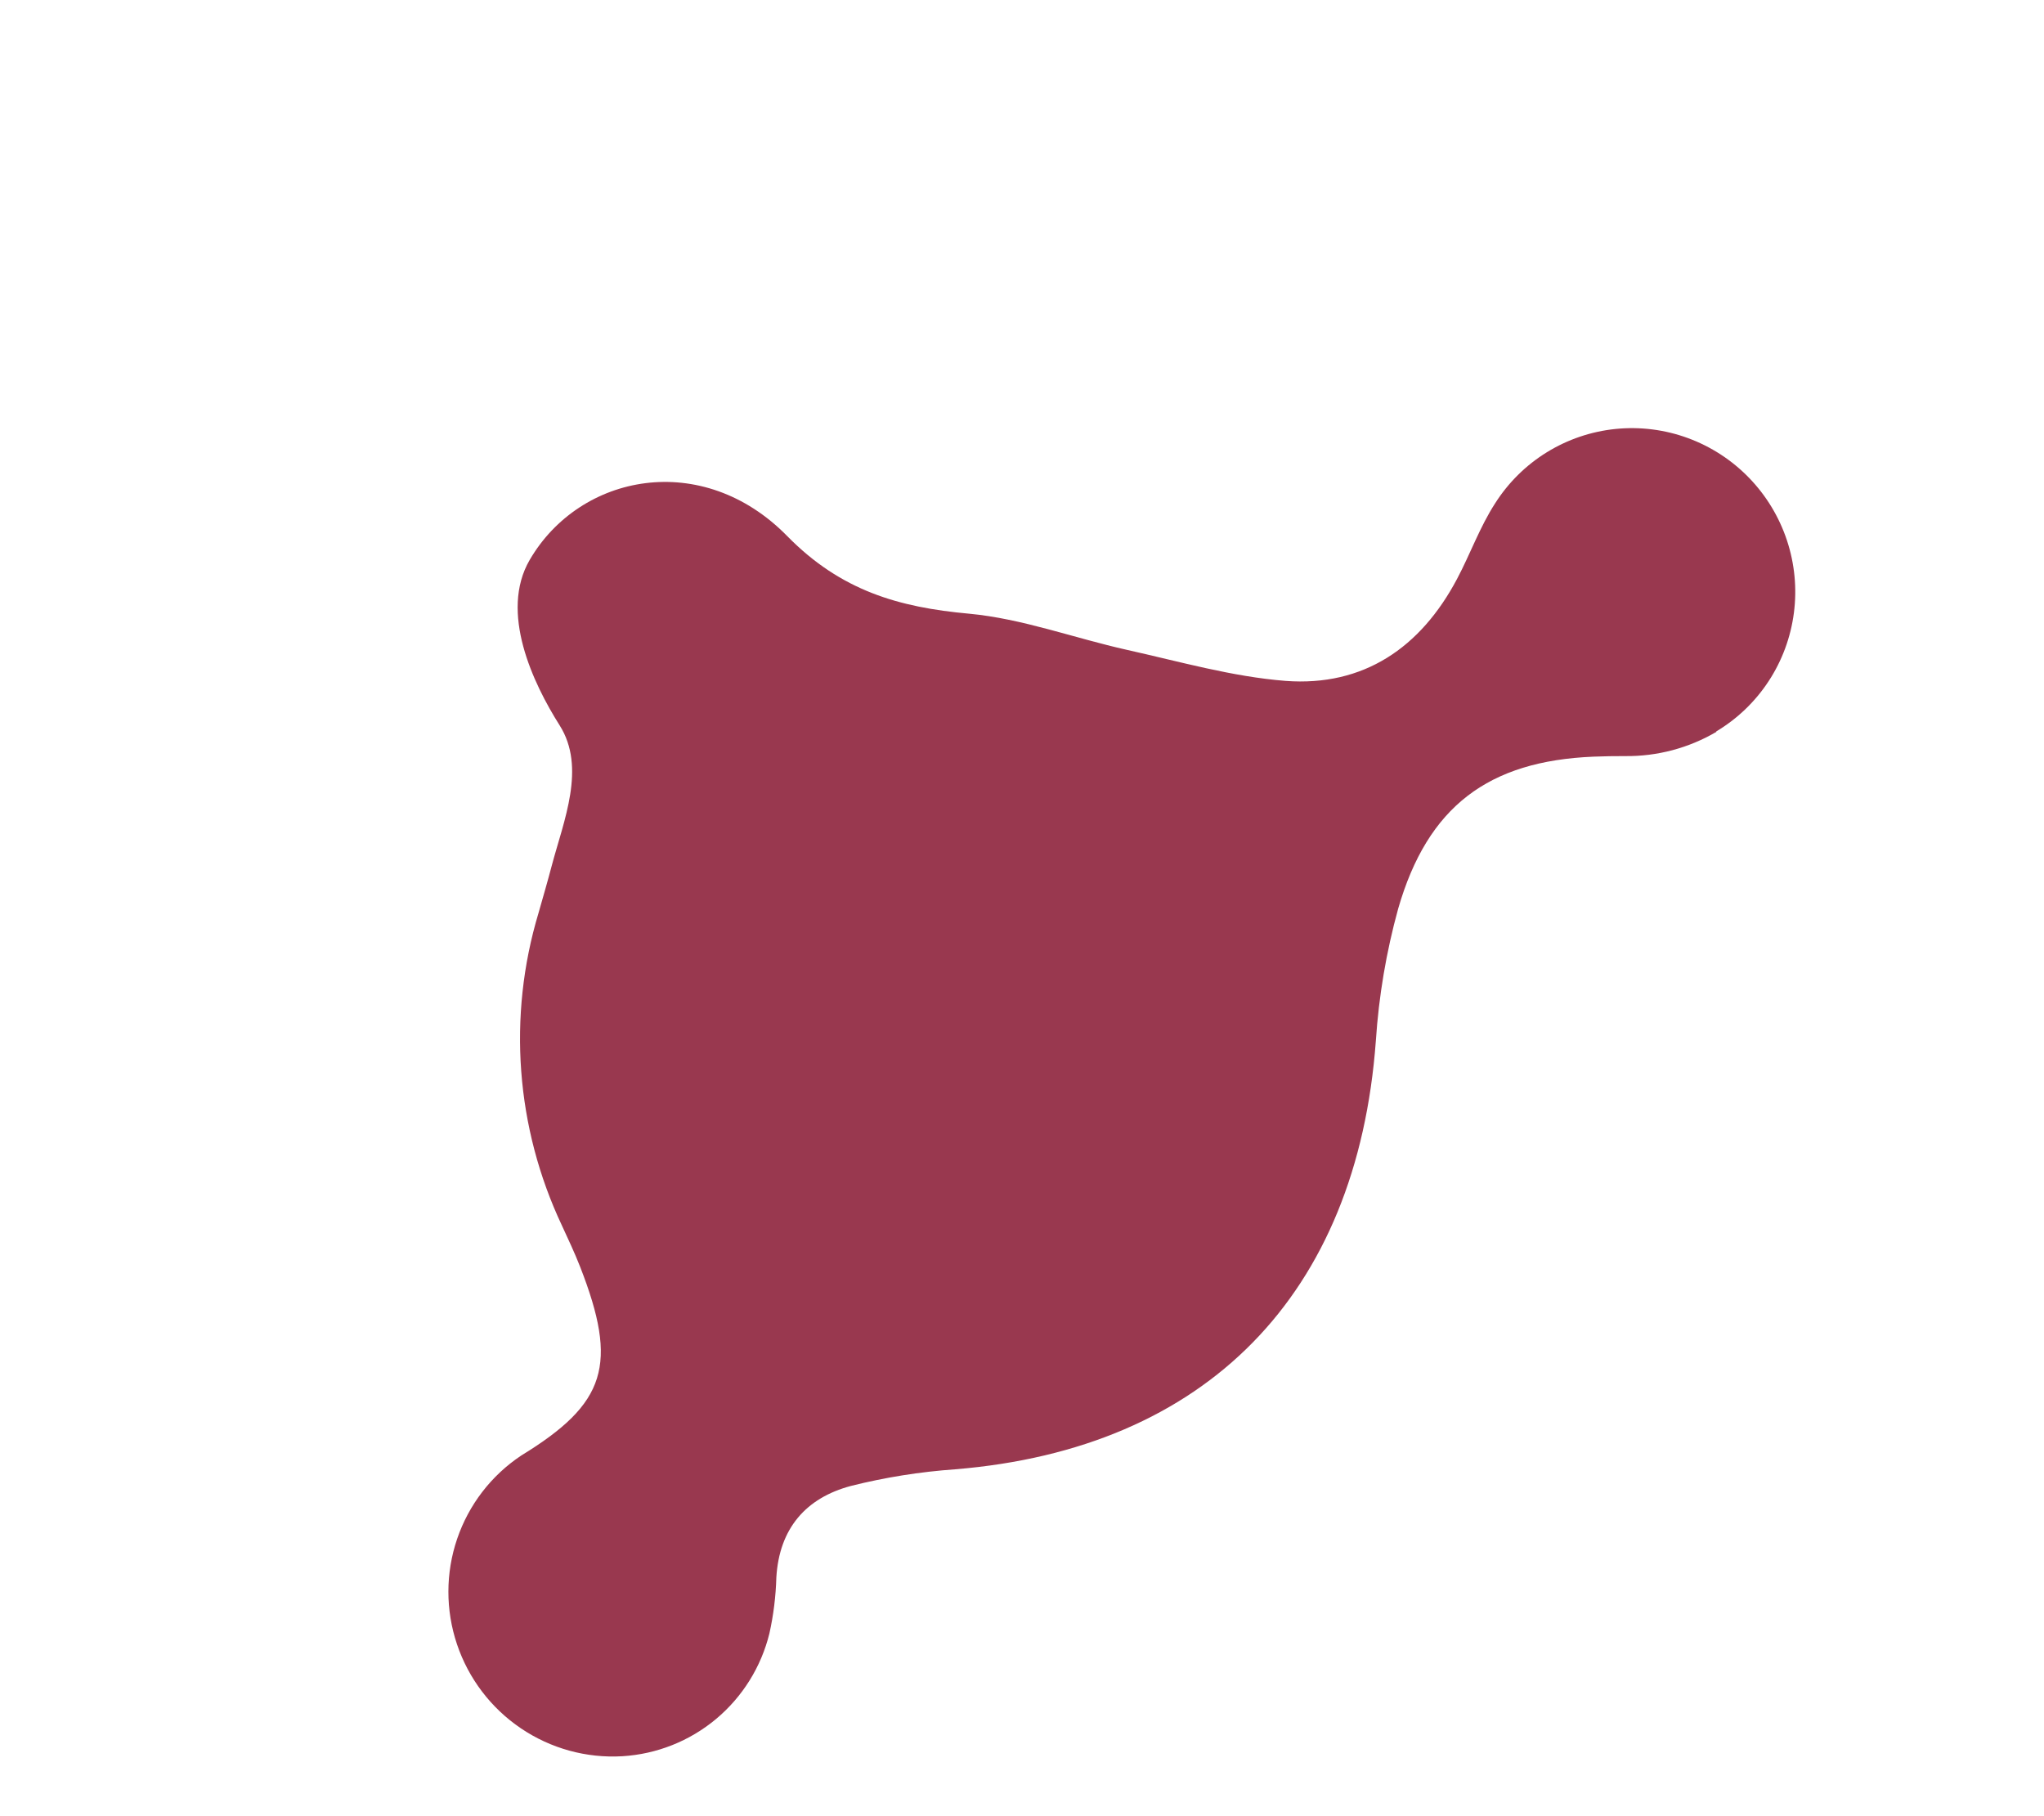 <?xml version="1.0" encoding="UTF-8"?> <svg xmlns="http://www.w3.org/2000/svg" width="350" height="311" viewBox="0 0 350 311" fill="none"> <path d="M293.921 125.296C289.176 128.088 283.756 129.527 278.245 129.46C276.551 129.46 274.708 129.477 272.873 129.556C254.85 130.295 244.466 138.09 239.421 155.562C237.377 162.957 236.094 170.544 235.591 178.206C232.399 221.656 206.59 248.054 163.561 251.578C157.54 252.001 151.57 252.953 145.72 254.422C137.984 256.474 133.432 261.722 132.936 270.093C132.845 273.324 132.447 276.537 131.746 279.689C130.333 285.426 127.131 290.556 122.606 294.336C118.081 298.115 112.466 300.346 106.578 300.706C100.423 301.071 94.312 299.391 89.192 295.927C84.071 292.463 80.227 287.407 78.254 281.543C76.28 275.68 76.288 269.335 78.277 263.491C80.265 257.647 84.122 252.631 89.252 249.219C103.836 240.293 105.88 233.678 99.339 216.907C98.398 214.507 97.295 212.171 96.218 209.834C88.318 193.095 86.888 174.036 92.204 156.35C92.978 153.632 93.769 150.919 94.486 148.193C96.517 140.535 100.403 131.431 95.829 124.197C91.255 116.963 85.494 104.821 90.698 95.874C99.311 81.078 120.304 76.955 134.843 91.835C144.004 101.151 153.895 103.987 165.937 105.078C175.051 105.927 183.934 109.258 192.984 111.273C202.033 113.287 210.985 115.862 220.135 116.585C233.488 117.584 243.256 110.891 249.489 99.136C251.755 94.869 253.398 90.219 256.003 86.201C258.255 82.647 261.282 79.653 264.858 77.444C268.434 75.235 272.465 73.868 276.65 73.446C280.835 73.025 285.064 73.558 289.021 75.008C292.977 76.457 296.559 78.785 299.496 81.816C302.433 84.847 304.649 88.503 305.979 92.509C307.309 96.515 307.717 100.768 307.173 104.948C306.63 109.128 305.149 113.127 302.841 116.644C300.533 120.162 297.458 123.107 293.847 125.258" fill="#99384F"></path> </svg> 